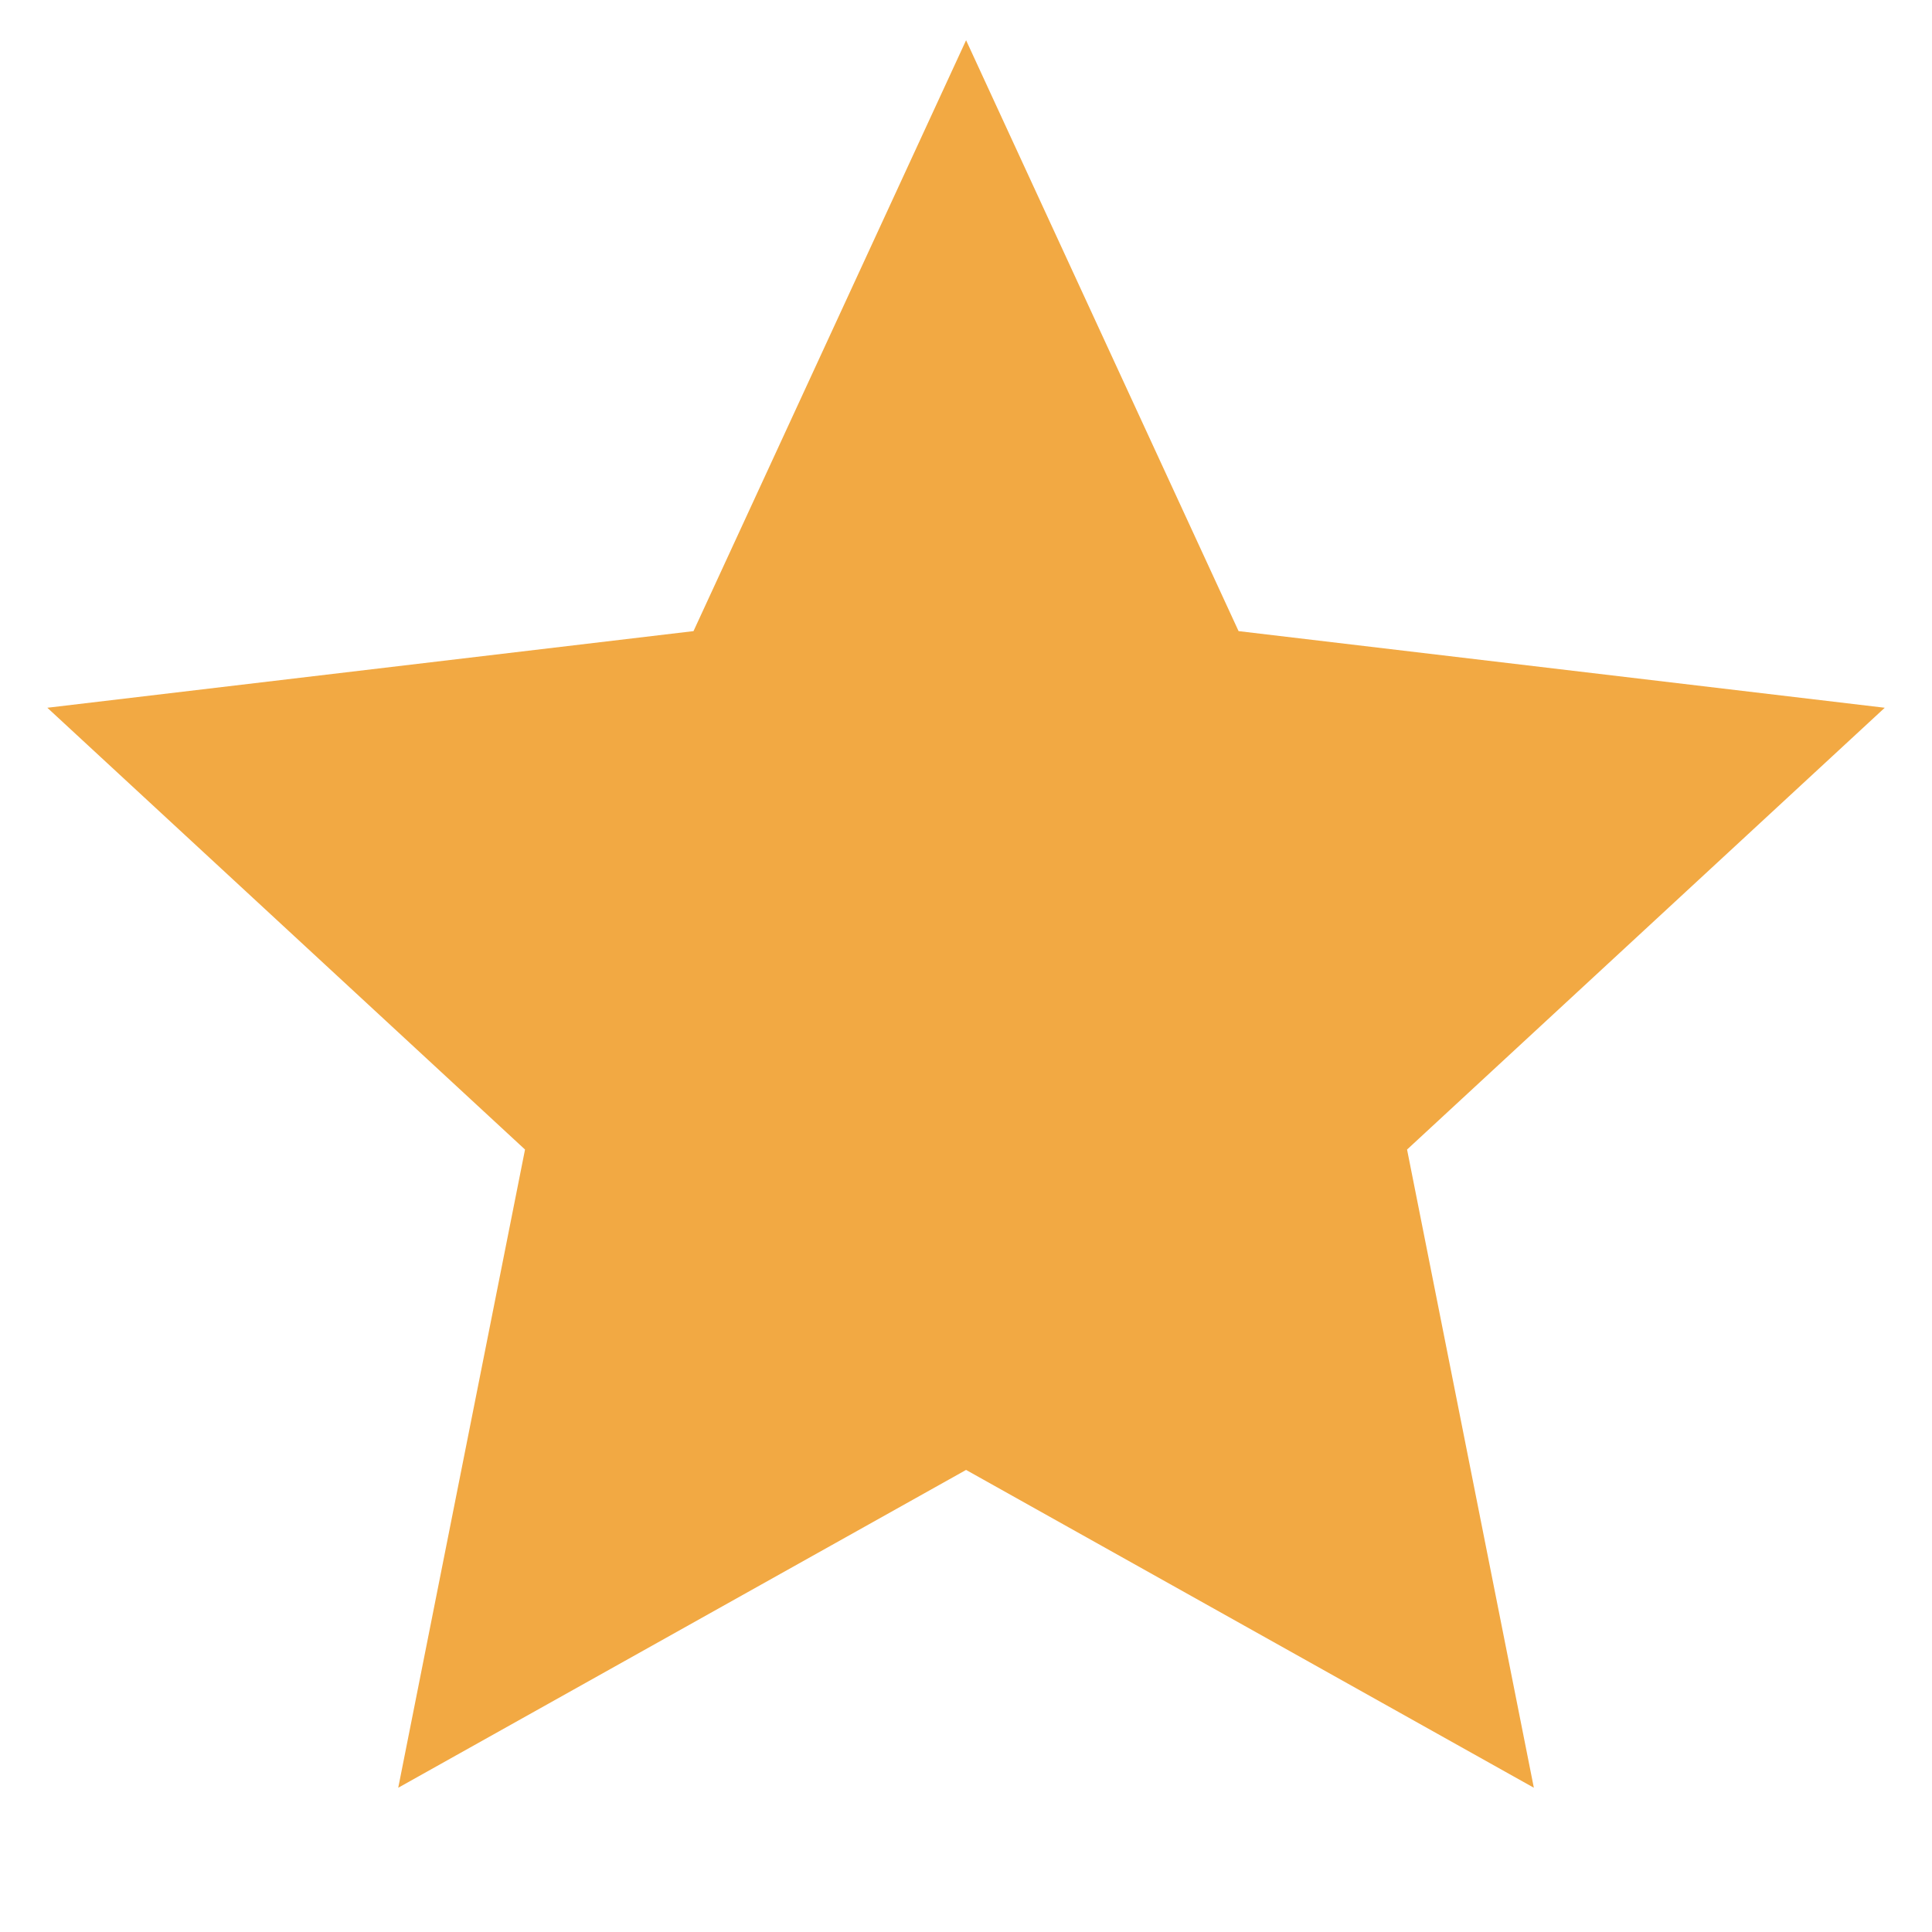 <?xml version="1.0" encoding="UTF-8"?> <svg xmlns="http://www.w3.org/2000/svg" viewBox="0 0 24 24"> <path d="M12.001 18.26L4.947 22.208L6.522 14.28L0.588 8.792L8.615 7.84L12.001 0.5L15.386 7.84L23.413 8.792L17.479 14.28L19.054 22.208L12.001 18.26Z" fill="rgba(242,169,67,1)"></path> </svg> 